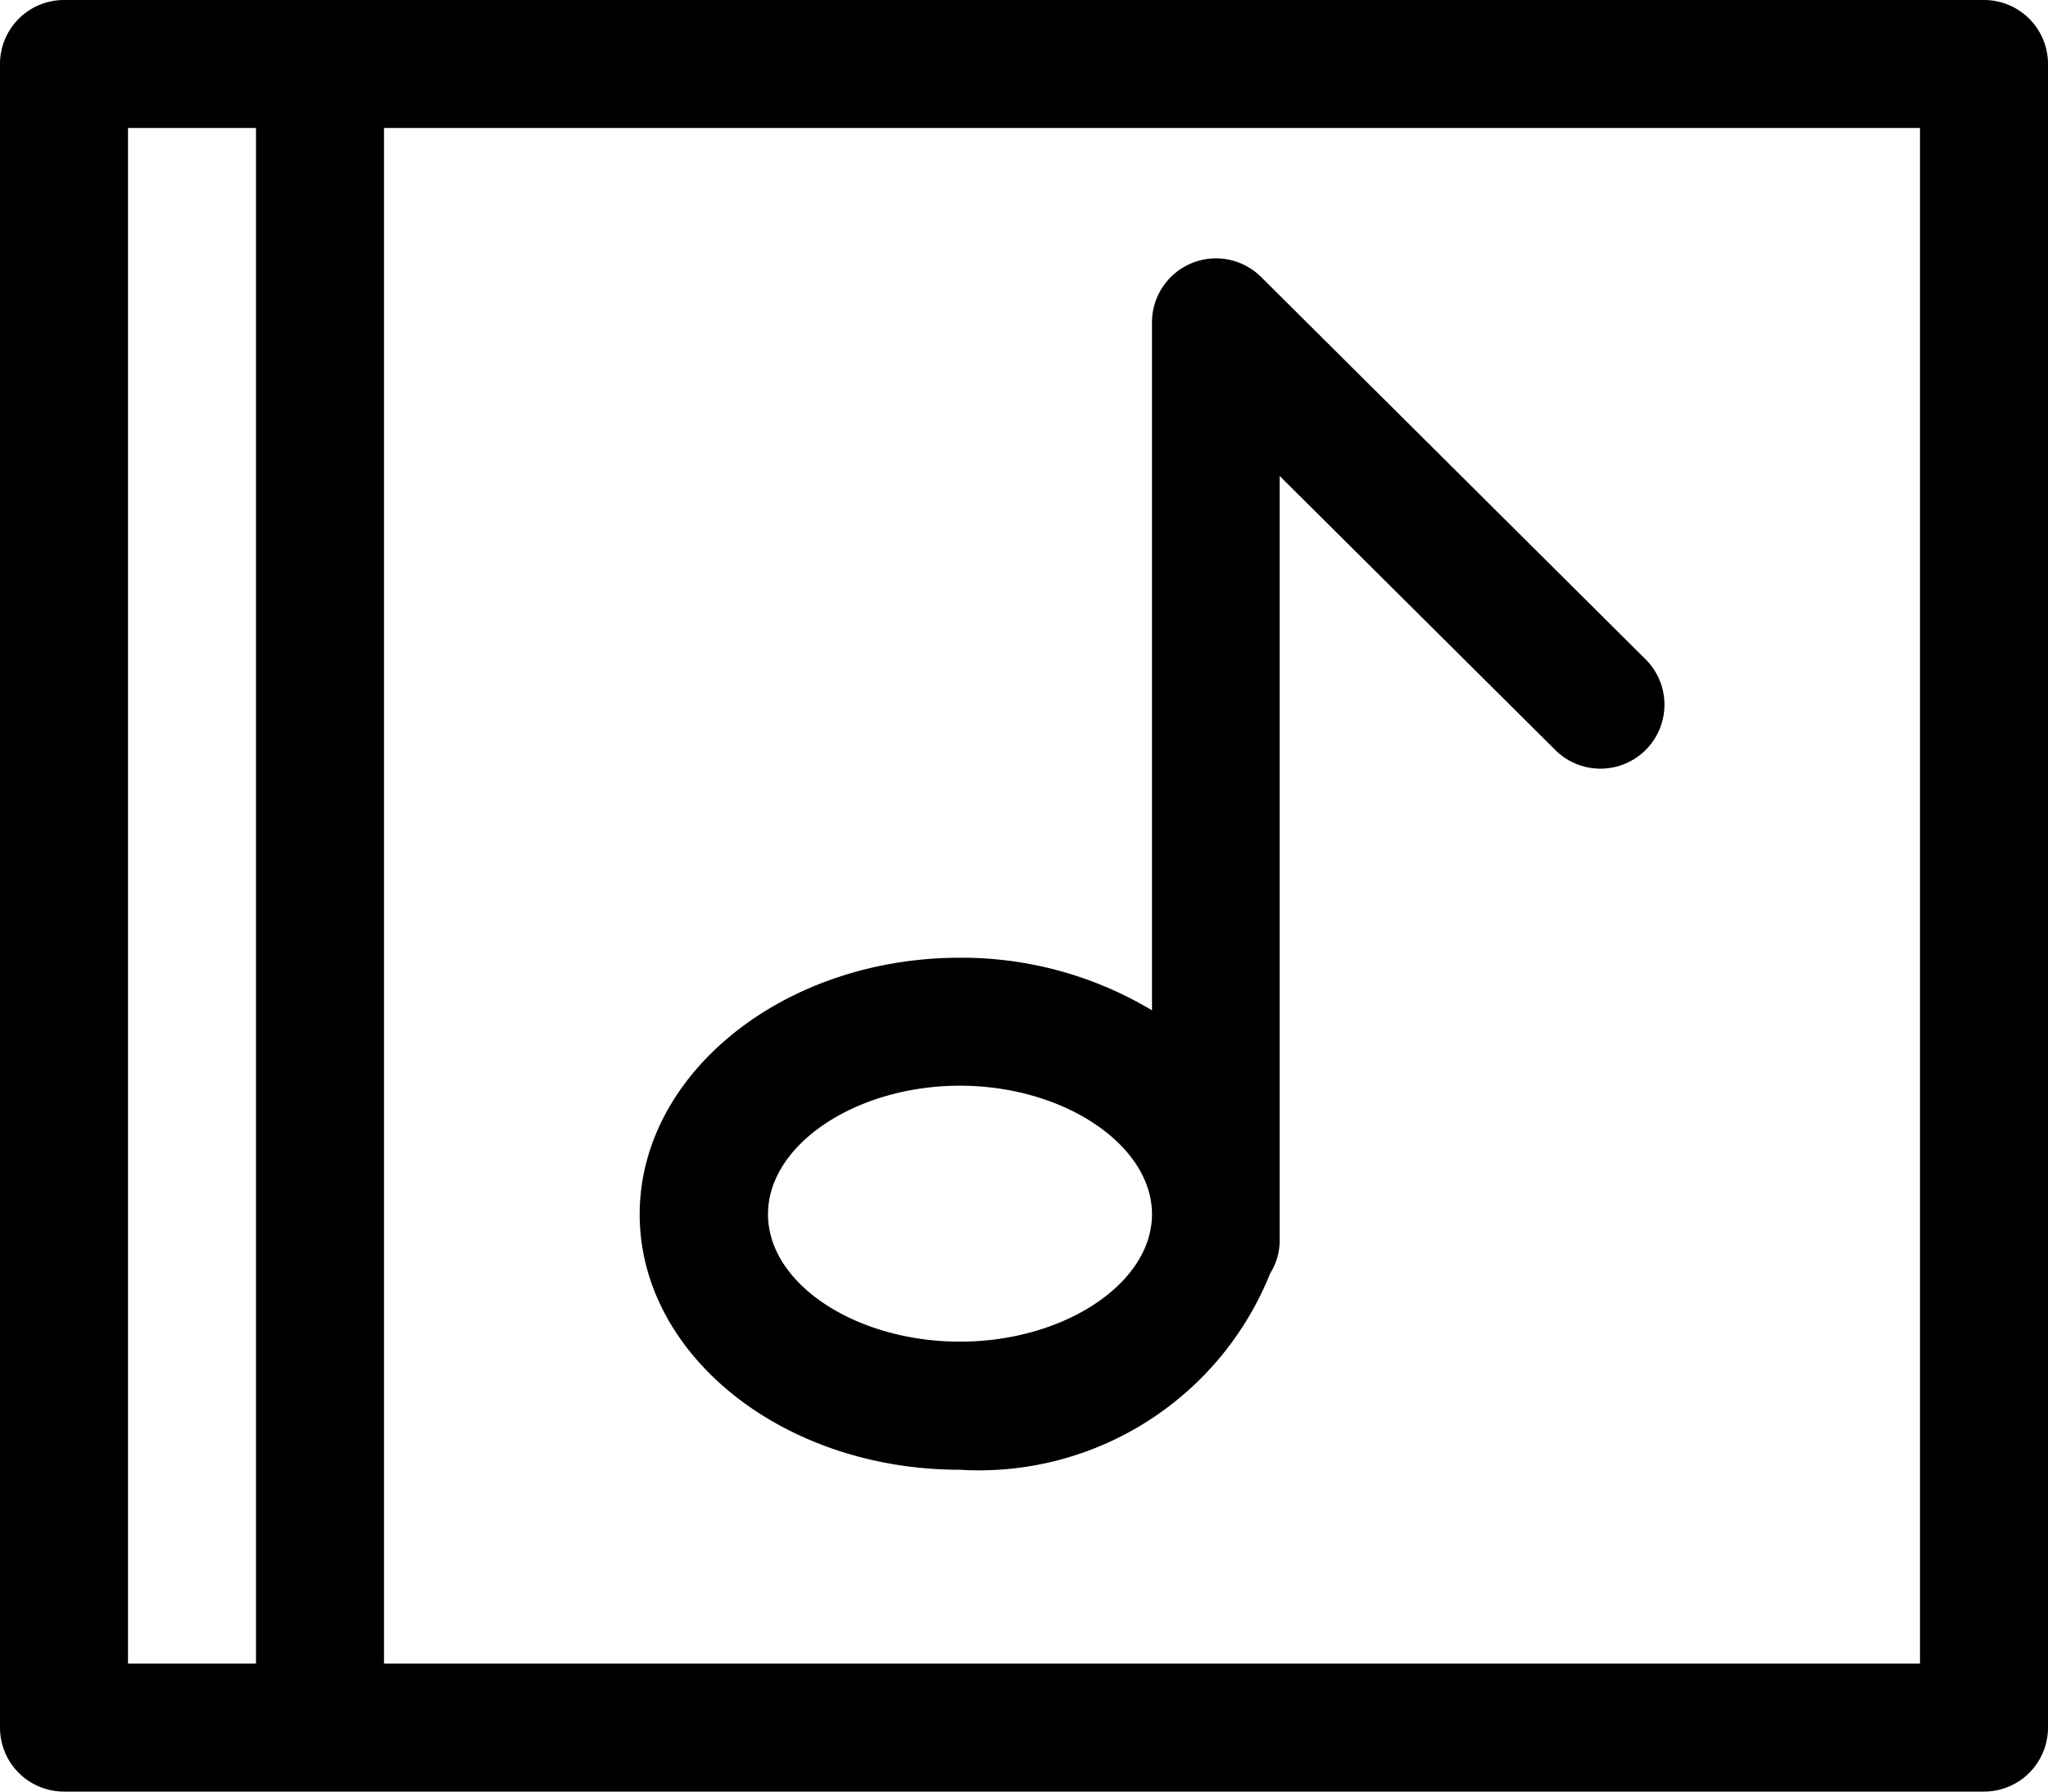 <svg xmlns="http://www.w3.org/2000/svg" width="32" height="28" viewBox="0 0 32 28">
  <path id="audio-cd" d="M1041,1148h-30a1,1,0,0,1-1-1v-26a1,1,0,0,1,1-1h30a1,1,0,0,1,1,1v26A1,1,0,0,1,1041,1148Zm-27-26h-2v24h2Zm26,0h-24v24h24Zm-15,12.968a5.781,5.781,0,0,1,3,.822v-10.757a1,1,0,0,1,1.7-.709l6,5.968a1,1,0,1,1-1.41,1.418l-4.295-4.271v11.97a.972.972,0,0,1-.149.493,4.9,4.9,0,0,1-4.851,3.068c-2.757,0-5-1.791-5-3.991S1022.243,1134.968,1025,1134.968Zm0,6c1.626,0,3-.911,3-1.991s-1.374-2.009-3-2.009-3,.92-3,2.009S1023.374,1140.968,1025,1140.968Z" transform="translate(-1010 -1120)"/>
</svg>
